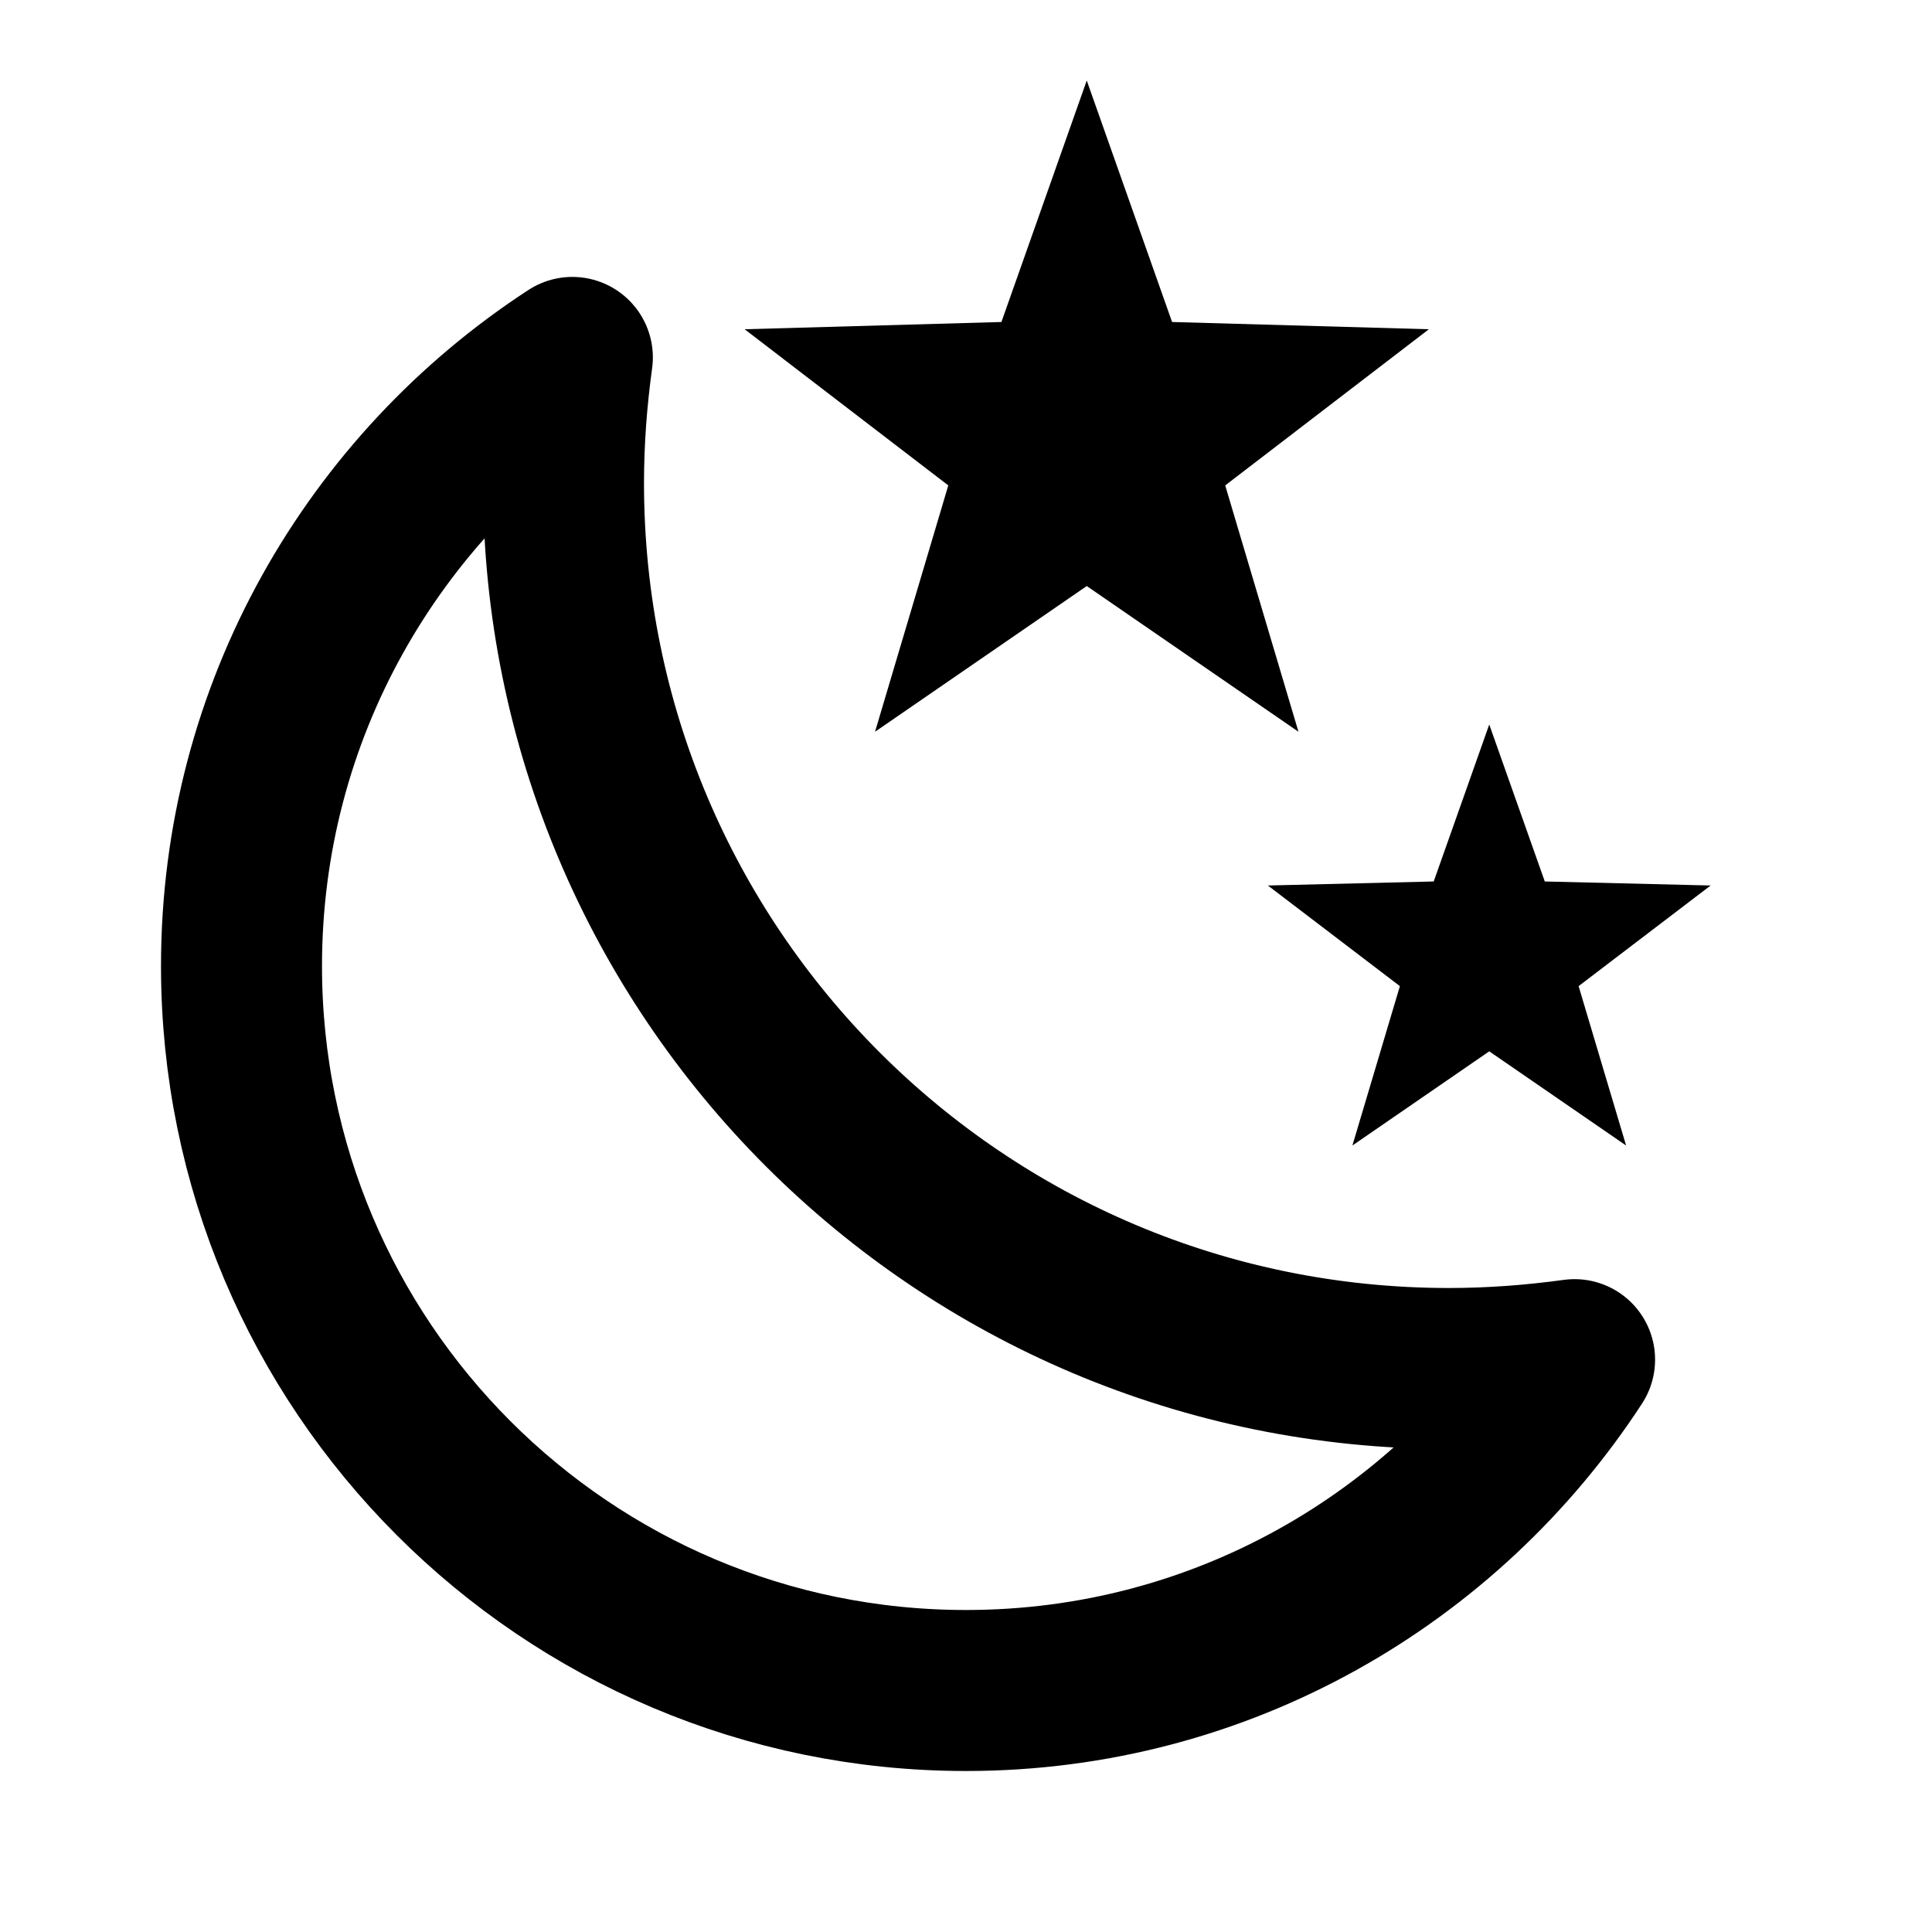 <svg xmlns="http://www.w3.org/2000/svg" width="24" height="24" viewBox="0 0 24 24">
	<g stroke="currentColor" stroke-linecap="round" stroke-width="2">
		<g fill="none" stroke-dasharray="2" stroke-dashoffset="2">
			<path d="M0 0">
				<animate attributeName="d" values="M12 19v1M19 12h1M12 5v-1M5 12h-1;M12 21v1M21 12h1M12 3v-1M3 12h-1" begin="1.2s" dur="0.2s" fill="freeze" />
				<animate attributeName="stroke-dashoffset" values="2;0" begin="1.2s" dur="0.2s" fill="freeze" />
			</path>
			<path d="M0 0">
				<animate attributeName="d" values="M17 17l0.5 0.5M17 7l0.5 -0.5M7 7l-0.5 -0.5M7 17l-0.5 0.5;M18.5 18.5l0.5 0.5M18.5 5.5l0.5 -0.5M5.5 5.5l-0.5 -0.5M5.5 18.5l-0.5 0.5" begin="1.5s" dur="0.2s" fill="freeze" />
				<animate attributeName="stroke-dashoffset" values="2;0" begin="1.5s" dur="1.2s" fill="freeze" />
			</path>
			<animateTransform attributeName="transform" type="rotate" values="0 12 12;360 12 12" dur="30s" repeatCount="indefinite" />
		</g>
	</g>
	<g fill="currentColor">
		<path d="M15.22 6.03L17.75 4.09L14.56 4L13.5 1L12.44 4L9.25 4.09L11.78 6.03L10.87 9.09L13.5 7.28L16.13 9.09L15.22 6.03Z">
			<animate attributeName="fill-opacity" values="1;0" dur="0.4s" fill="freeze" />
		</path>
		<path d="M19.61 12.25L21.25 11L19.19 10.95L18.5 9L17.81 10.95L15.75 11L17.39 12.25L16.8 14.23L18.5 13.06L20.2 14.23L19.61 12.25Z">
			<animate attributeName="fill-opacity" values="1;0" begin="0.2s" dur="0.4s" fill="freeze" />
		</path>
	</g>
	<g fill="none" stroke="currentColor" stroke-linecap="round" stroke-linejoin="round" stroke-width="2">
		<path d="M7 6 C7 12.08 11.92 17 18 17 C18.53 17 19.05 16.96 19.56 16.89 C17.95 19.36 15.17 21 12 21 C7.03 21 3 16.97 3 12 C3 8.83 4.64 6.05 7.11 4.44 C7.04 4.95 7 5.47 7 6 Z" />
		<set attributeName="opacity" to="0" begin="0.6s" />
	</g>
	<mask id="moon">
		<circle cx="12" cy="12" r="12" fill="white" />
		<circle cx="12" cy="12" r="8" fill="black">
			<animate attributeName="r" values="8;4" begin="0.6s" dur="0.4s" fill="freeze" />
		</circle>
		<circle cx="18" cy="6" r="12" fill="white">
			<animate attributeName="cx" values="18;22" begin="0.6s" dur="0.4s" fill="freeze" />
			<animate attributeName="cy" values="6;2" begin="0.6s" dur="0.4s" fill="freeze" />
			<animate attributeName="r" values="12;3" begin="0.6s" dur="0.4s" fill="freeze" />
		</circle>
		<circle cx="18" cy="6" r="10" fill="black">
			<animate attributeName="cx" values="18;22" begin="0.6s" dur="0.4s" fill="freeze" />
			<animate attributeName="cy" values="6;2" begin="0.6s" dur="0.4s" fill="freeze" />
			<animate attributeName="r" values="10;1" begin="0.6s" dur="0.4s" fill="freeze" />
		</circle>
	</mask>
	<circle cx="12" cy="12" r="10" mask="url(#moon)" fill="currentColor" opacity="0">
		<set attributeName="opacity" to="1" begin="0.6s" />
		<animate attributeName="r" values="10;6" begin="0.6s" dur="0.4s" fill="freeze" />
	</circle>
</svg>

